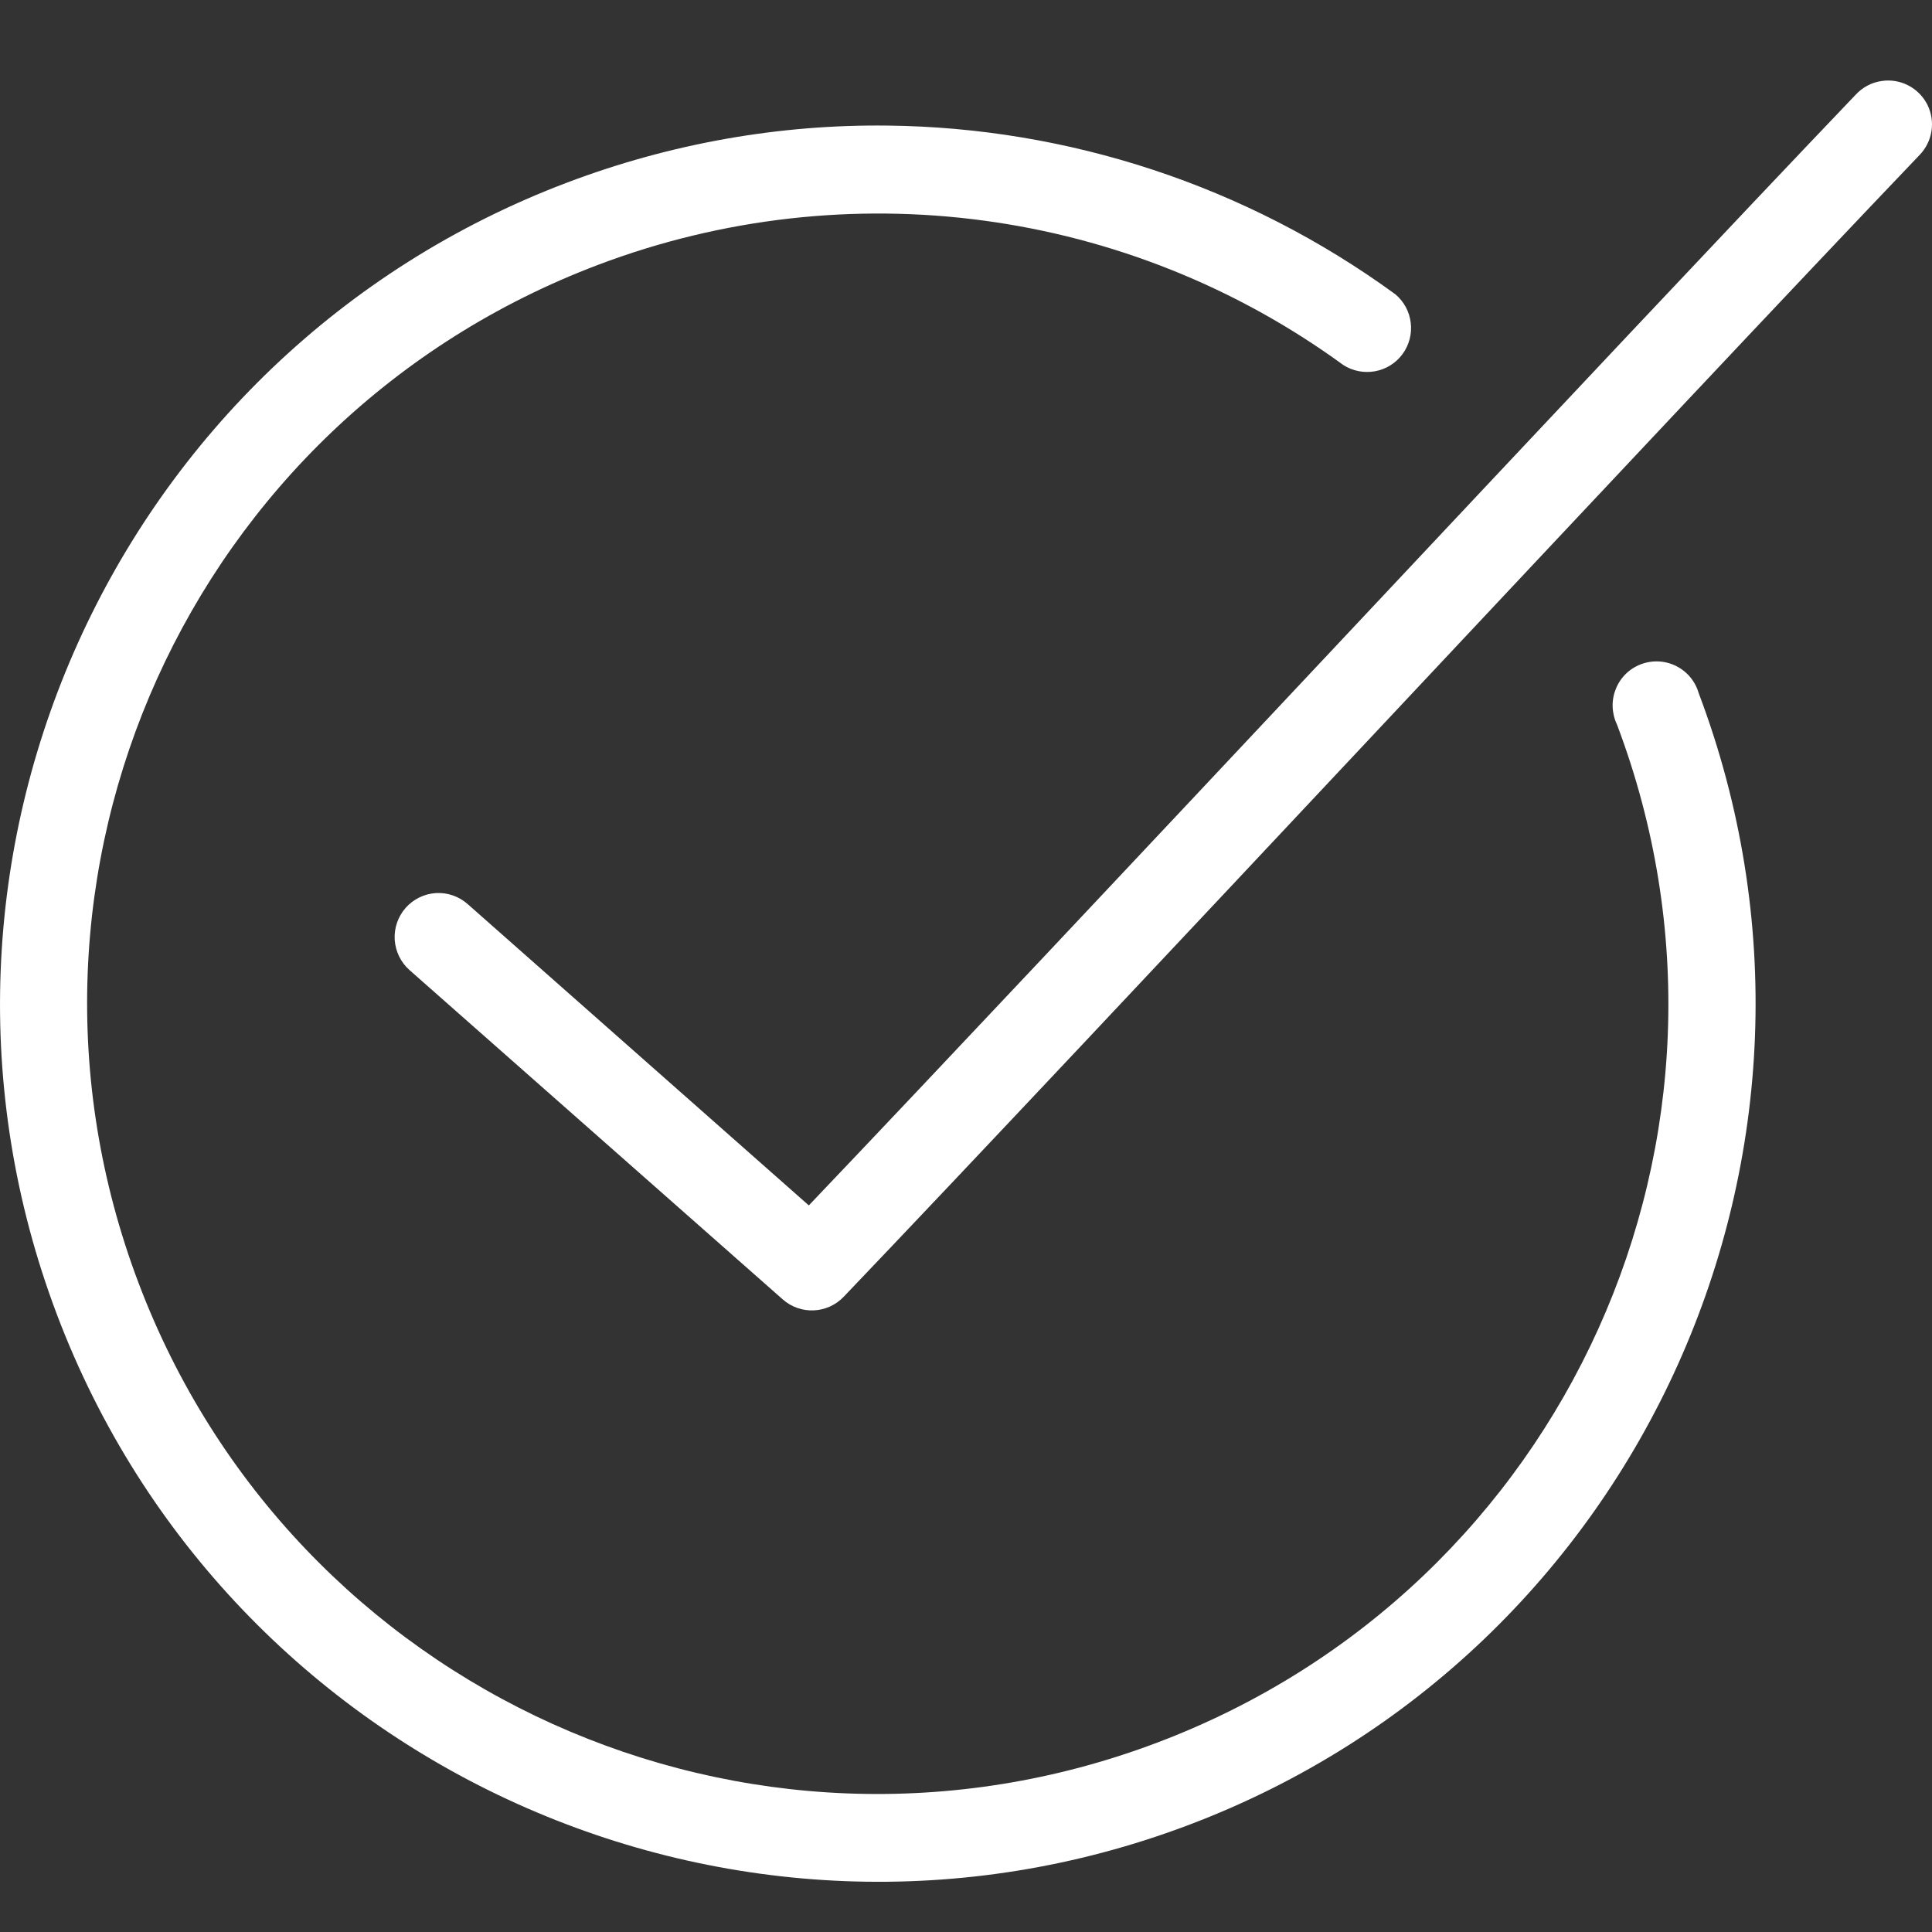<svg xmlns="http://www.w3.org/2000/svg" width="48" height="48" viewBox="0 0 48 48">
    <rect x="0" y="0" width="48" height="48" fill="#333333" stroke="none"/>
    <g fill="none" fill-rule="evenodd">
        <g>
            <g>
                <g>
                    <path d="M0 0H48V48H0z" transform="translate(-167 -833) translate(135 807) translate(32 26)"/>
                    <path fill="#FFF" d="M46.753 2.012c-.25.034-.477.155-.648.34-5.912 6.186-19.691 20.966-26.01 27.596l-8.472-7.483c-.217-.193-.5-.294-.79-.277-.29.017-.562.15-.754.367-.192.217-.29.503-.273.792.02.29.151.563.369.755l9.272 8.181c.441.39 1.112.36 1.517-.068 6.077-6.358 20.682-22.039 26.726-28.363.326-.336.403-.841.192-1.257-.213-.415-.667-.652-1.13-.583h.001zM22.055 3.12c-2.682-.032-5.378.438-7.96 1.414C2.84 8.791-2.843 21.402 1.414 32.658s16.868 16.938 28.123 12.681c11.257-4.257 16.921-16.868 12.665-28.123-.085-.294-.29-.537-.565-.672-.273-.134-.59-.149-.875-.038-.284.109-.51.332-.62.618-.113.283-.1.6.031.876 3.84 10.152-1.267 21.455-11.42 25.294-10.152 3.84-21.472-1.268-25.311-11.42-3.84-10.152 1.267-21.455 11.42-25.295 6.2-2.345 13.156-1.416 18.511 2.489.486.311 1.13.194 1.472-.27.341-.465.264-1.115-.177-1.486C30.951 4.6 26.525 3.17 22.055 3.12z" transform="translate(-167 -833) translate(135 807) translate(32 26)"/>
                </g>
            </g>
        </g>
    </g>
</svg>
